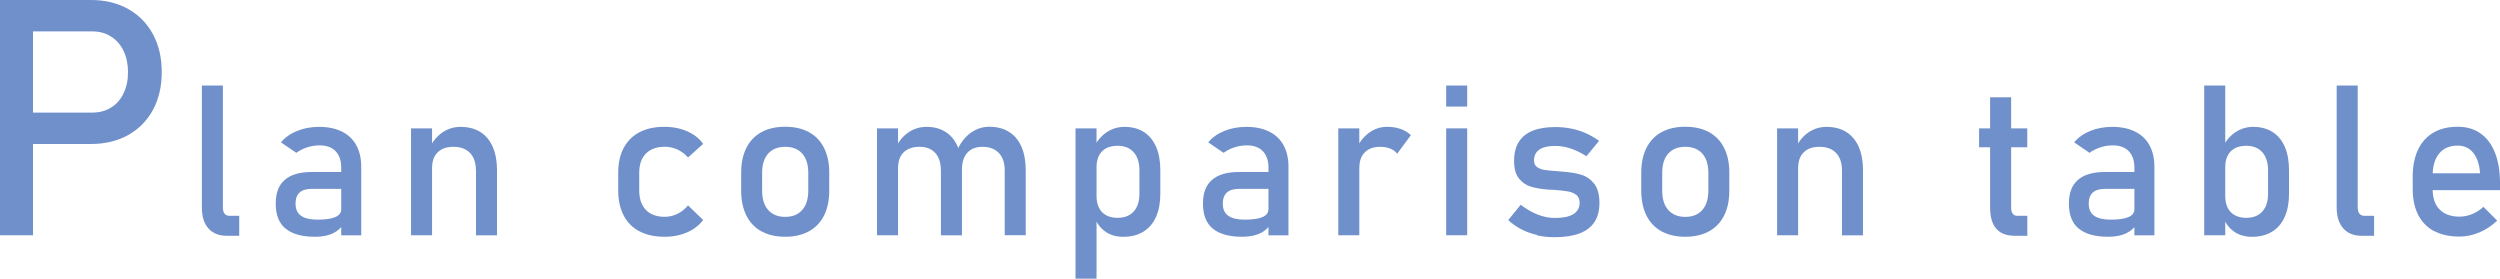 <?xml version="1.0" encoding="UTF-8"?><svg id="_レイヤー_2" xmlns="http://www.w3.org/2000/svg" viewBox="0 0 414.99 46.26"><defs><style>.cls-1{fill:#7090cb;}</style></defs><g id="_プランと料金"><g><path class="cls-1" d="M0,0H5.48V39.05H0V0ZM2.82,18.69H15.31c1.18,0,2.22-.28,3.12-.83,.9-.55,1.59-1.34,2.08-2.36,.49-1.02,.74-2.19,.74-3.52s-.25-2.52-.74-3.54c-.49-1.02-1.19-1.81-2.08-2.38-.9-.56-1.93-.85-3.12-.85H2.82V0H15.12c2.33,0,4.38,.5,6.15,1.49,1.77,.99,3.15,2.39,4.12,4.2,.98,1.81,1.46,3.9,1.46,6.28s-.49,4.47-1.46,6.27c-.98,1.8-2.35,3.19-4.12,4.18-1.77,.98-3.82,1.48-6.15,1.48H2.82v-5.21Z"/><path class="cls-1" d="M37,34.47c0,.43,.09,.77,.28,1,.19,.23,.45,.35,.79,.35h1.64v3.32h-2.05c-1.32,0-2.34-.41-3.07-1.23s-1.08-1.98-1.08-3.47V14.2h3.49v20.27Z"/><path class="cls-1" d="M47.39,37.95c-1.08-.91-1.62-2.28-1.62-4.13s.5-3.07,1.49-3.95c.99-.88,2.49-1.32,4.49-1.32h5.04l.24,2.8h-5.26c-.91,0-1.59,.2-2.04,.61-.45,.41-.67,1.02-.67,1.85,0,.9,.3,1.57,.9,2,.6,.43,1.51,.65,2.73,.65,1.33,0,2.33-.14,2.98-.43,.65-.28,.98-.73,.98-1.33l.36,2.5c-.31,.48-.69,.87-1.14,1.18-.45,.31-.97,.54-1.56,.69-.59,.15-1.26,.23-2,.23-2.19,0-3.82-.45-4.9-1.36Zm9.25-10.14c0-1.16-.31-2.06-.93-2.71-.62-.64-1.5-.97-2.64-.97-.71,0-1.4,.11-2.08,.33-.68,.22-1.28,.52-1.8,.91l-2.55-1.74c.67-.81,1.56-1.44,2.66-1.89,1.1-.45,2.32-.68,3.67-.68,1.47,0,2.73,.26,3.78,.78,1.05,.52,1.85,1.27,2.39,2.26s.82,2.17,.82,3.56v11.4h-3.32v-11.25Z"/><path class="cls-1" d="M68.23,21.31h3.49v17.74h-3.49V21.31Zm10.77,6.99c0-1.25-.32-2.22-.97-2.9s-1.56-1.03-2.73-1.03-2.02,.3-2.64,.91c-.62,.6-.93,1.45-.93,2.55l-.36-3.42c.55-1.07,1.26-1.9,2.15-2.48,.88-.58,1.86-.87,2.93-.87,1.93,0,3.42,.63,4.47,1.89,1.05,1.26,1.58,3.04,1.58,5.34v10.77h-3.49v-10.75Z"/><path class="cls-1" d="M106.15,38.4c-1.15-.6-2.02-1.48-2.62-2.63-.6-1.15-.91-2.54-.91-4.17v-2.92c0-1.61,.3-2.98,.91-4.12,.6-1.14,1.48-2.01,2.62-2.61,1.14-.6,2.53-.9,4.14-.9,.92,0,1.79,.11,2.61,.33,.81,.22,1.55,.54,2.2,.96,.65,.42,1.19,.93,1.62,1.54l-2.51,2.26c-.5-.57-1.09-1.01-1.76-1.32-.67-.31-1.37-.46-2.1-.46-1.34,0-2.39,.38-3.13,1.13-.74,.75-1.11,1.81-1.11,3.18v2.92c0,1.4,.37,2.48,1.1,3.25,.73,.76,1.78,1.15,3.14,1.15,.74,0,1.45-.17,2.12-.5,.67-.33,1.25-.8,1.74-1.4l2.51,2.43c-.44,.59-.99,1.1-1.64,1.51s-1.38,.73-2.2,.95c-.81,.22-1.68,.32-2.59,.32-1.62,0-3-.3-4.14-.91Z"/><path class="cls-1" d="M126.39,38.4c-1.09-.6-1.93-1.48-2.5-2.64-.58-1.16-.86-2.55-.86-4.18v-2.89c0-1.61,.29-2.98,.86-4.13,.57-1.15,1.41-2.02,2.5-2.62,1.09-.6,2.41-.9,3.95-.9s2.85,.3,3.95,.9c1.09,.6,1.93,1.47,2.5,2.62,.58,1.14,.86,2.52,.86,4.13v2.94c0,1.62-.29,3-.86,4.14-.58,1.14-1.41,2.02-2.5,2.62-1.09,.6-2.41,.91-3.95,.91s-2.85-.3-3.95-.91Zm6.78-3.55c.67-.76,1-1.83,1-3.21v-2.94c0-1.38-.33-2.44-1-3.2-.67-.75-1.61-1.13-2.83-1.13s-2.16,.38-2.83,1.13c-.67,.75-1,1.82-1,3.2v2.94c0,1.38,.33,2.45,1,3.21,.67,.76,1.61,1.15,2.83,1.15s2.16-.38,2.83-1.15Z"/><path class="cls-1" d="M145.58,21.31h3.49v17.74h-3.49V21.31Zm10.6,6.99c0-1.25-.31-2.22-.92-2.9s-1.49-1.03-2.61-1.03-2.02,.3-2.64,.91c-.62,.6-.93,1.45-.93,2.55l-.36-3.42c.55-1.07,1.26-1.9,2.15-2.48,.88-.58,1.86-.87,2.93-.87,1.24,0,2.3,.28,3.18,.85,.88,.56,1.55,1.39,2.01,2.47,.46,1.08,.69,2.39,.69,3.91v10.77h-3.49v-10.75Zm10.6,0c0-1.25-.32-2.22-.97-2.9s-1.56-1.03-2.73-1.03c-1.08,0-1.92,.33-2.51,.99-.59,.66-.89,1.6-.89,2.8l-.7-3.42c.56-1.17,1.3-2.08,2.21-2.73,.92-.64,1.93-.97,3.03-.97,1.28,0,2.37,.28,3.27,.85,.91,.56,1.6,1.39,2.07,2.47,.47,1.08,.71,2.39,.71,3.91v10.77h-3.49v-10.75Z"/><path class="cls-1" d="M178.53,21.31h3.49v24.95h-3.49V21.31Zm5.06,17.2c-.82-.53-1.42-1.28-1.81-2.25l.24-3.71c0,.76,.14,1.41,.41,1.95,.27,.54,.67,.95,1.19,1.23,.52,.29,1.15,.43,1.89,.43,1.15,0,2.04-.35,2.68-1.05,.63-.7,.95-1.69,.95-2.96v-3.85c0-1.3-.32-2.31-.95-3.02-.63-.72-1.53-1.08-2.68-1.08-.74,0-1.37,.14-1.89,.41-.52,.27-.91,.68-1.19,1.21-.27,.53-.41,1.17-.41,1.91l-.36-3.42c.54-1.04,1.24-1.84,2.1-2.4,.87-.56,1.83-.85,2.89-.85,1.25,0,2.33,.28,3.22,.85,.89,.56,1.57,1.39,2.04,2.47,.47,1.08,.7,2.39,.7,3.91v3.86c0,1.5-.24,2.79-.72,3.86-.48,1.07-1.18,1.89-2.1,2.45-.92,.56-2.03,.85-3.32,.85-1.11,0-2.07-.26-2.89-.79Z"/><path class="cls-1" d="M201.31,37.95c-1.08-.91-1.62-2.28-1.62-4.13s.5-3.07,1.49-3.95c.99-.88,2.49-1.32,4.5-1.32h5.04l.24,2.8h-5.26c-.91,0-1.59,.2-2.04,.61-.45,.41-.68,1.02-.68,1.85,0,.9,.3,1.57,.9,2,.6,.43,1.51,.65,2.72,.65,1.33,0,2.33-.14,2.98-.43,.66-.28,.98-.73,.98-1.33l.36,2.5c-.31,.48-.69,.87-1.14,1.18-.45,.31-.97,.54-1.56,.69-.59,.15-1.26,.23-2,.23-2.19,0-3.82-.45-4.91-1.36Zm9.25-10.14c0-1.16-.31-2.06-.93-2.71-.62-.64-1.5-.97-2.64-.97-.71,0-1.4,.11-2.08,.33-.68,.22-1.28,.52-1.8,.91l-2.55-1.74c.67-.81,1.56-1.44,2.66-1.89s2.32-.68,3.67-.68c1.47,0,2.73,.26,3.78,.78,1.05,.52,1.85,1.27,2.39,2.26s.82,2.17,.82,3.56v11.4h-3.32v-11.25Z"/><path class="cls-1" d="M222.15,21.31h3.49v17.74h-3.49V21.31Zm8.6,3.35c-.47-.19-1.01-.29-1.62-.29-1.11,0-1.96,.3-2.57,.91s-.91,1.46-.91,2.54l-.36-3.42c.55-1.06,1.25-1.88,2.12-2.47,.87-.59,1.82-.88,2.87-.88,.81,0,1.54,.12,2.2,.35,.66,.23,1.23,.58,1.72,1.03l-2.27,3.08c-.31-.38-.7-.66-1.16-.85Z"/><path class="cls-1" d="M240.06,14.2h3.49v3.49h-3.49v-3.49Zm0,7.11h3.49v17.74h-3.49V21.31Z"/><path class="cls-1" d="M255.14,39c-.92-.21-1.78-.51-2.57-.92-.8-.41-1.53-.92-2.21-1.54l2.07-2.55c.96,.73,1.91,1.28,2.85,1.64,.95,.37,1.88,.55,2.8,.55,1.38,0,2.41-.21,3.1-.64,.69-.43,1.03-1.07,1.03-1.92,0-.57-.19-1-.56-1.28-.38-.28-.84-.47-1.4-.57-.56-.1-1.34-.18-2.36-.26-.09,0-.19,0-.29,0-.1,0-.2-.01-.29-.03-.05,0-.09,0-.14,0-.05,0-.09,0-.14,0-1.15-.09-2.12-.26-2.92-.5-.8-.24-1.46-.7-1.99-1.38-.53-.67-.79-1.63-.79-2.89s.26-2.3,.77-3.13c.51-.83,1.28-1.46,2.29-1.87,1.01-.42,2.29-.62,3.81-.62,.92,0,1.8,.09,2.64,.26,.84,.17,1.64,.42,2.4,.76,.76,.34,1.5,.76,2.2,1.27l-2.1,2.55c-.89-.57-1.76-1-2.62-1.28-.86-.28-1.7-.43-2.52-.43-1.18,0-2.07,.2-2.67,.61-.59,.41-.89,1.01-.89,1.82,0,.48,.17,.84,.5,1.08,.34,.24,.76,.4,1.27,.48,.51,.08,1.24,.15,2.19,.21,.07,.01,.14,.02,.21,.02s.15,0,.23,.02h.1s.07,0,.1,.02c1.24,.08,2.3,.25,3.17,.5,.87,.25,1.6,.75,2.2,1.49,.59,.74,.89,1.81,.89,3.21,0,1.28-.27,2.33-.82,3.17-.55,.84-1.37,1.47-2.47,1.89s-2.48,.63-4.14,.63c-1.05,0-2.03-.1-2.95-.31Z"/><path class="cls-1" d="M275.8,38.4c-1.09-.6-1.93-1.48-2.5-2.64-.58-1.16-.86-2.55-.86-4.18v-2.89c0-1.61,.29-2.98,.86-4.13,.58-1.15,1.41-2.02,2.5-2.62,1.09-.6,2.41-.9,3.95-.9s2.85,.3,3.95,.9c1.09,.6,1.93,1.47,2.5,2.62,.58,1.14,.86,2.52,.86,4.13v2.94c0,1.62-.29,3-.86,4.14-.57,1.14-1.41,2.02-2.5,2.62-1.09,.6-2.41,.91-3.95,.91s-2.85-.3-3.95-.91Zm6.78-3.55c.67-.76,1-1.83,1-3.21v-2.94c0-1.38-.33-2.44-1-3.2-.67-.75-1.61-1.13-2.83-1.13s-2.16,.38-2.83,1.13-1,1.82-1,3.2v2.94c0,1.38,.33,2.45,1,3.21,.67,.76,1.61,1.15,2.83,1.15s2.16-.38,2.83-1.15Z"/><path class="cls-1" d="M294.99,21.31h3.49v17.74h-3.49V21.31Zm10.77,6.99c0-1.25-.32-2.22-.97-2.9s-1.56-1.03-2.73-1.03-2.02,.3-2.64,.91c-.62,.6-.93,1.45-.93,2.55l-.36-3.42c.55-1.07,1.26-1.9,2.14-2.48s1.86-.87,2.93-.87c1.92,0,3.41,.63,4.47,1.89,1.05,1.26,1.58,3.04,1.58,5.34v10.77h-3.49v-10.75Z"/><path class="cls-1" d="M328.52,21.31h8v3.14h-8v-3.14Zm2.83,16.64c-.67-.79-1-1.96-1-3.51V16.15h3.49v18.32c0,.43,.09,.77,.26,1,.17,.23,.42,.35,.75,.35h1.68v3.32h-2.02c-1.44,0-2.49-.4-3.15-1.19Z"/><path class="cls-1" d="M345.05,37.95c-1.08-.91-1.62-2.28-1.62-4.13s.5-3.07,1.49-3.95c.99-.88,2.49-1.32,4.49-1.32h5.04l.24,2.8h-5.26c-.91,0-1.59,.2-2.04,.61-.45,.41-.67,1.02-.67,1.85,0,.9,.3,1.57,.9,2,.6,.43,1.51,.65,2.73,.65,1.33,0,2.33-.14,2.98-.43,.66-.28,.98-.73,.98-1.33l.36,2.5c-.31,.48-.69,.87-1.14,1.18-.45,.31-.97,.54-1.56,.69-.59,.15-1.26,.23-2,.23-2.19,0-3.82-.45-4.9-1.36Zm9.25-10.14c0-1.16-.31-2.06-.93-2.71-.62-.64-1.5-.97-2.64-.97-.71,0-1.4,.11-2.08,.33-.68,.22-1.28,.52-1.8,.91l-2.55-1.74c.67-.81,1.56-1.44,2.66-1.89,1.1-.45,2.32-.68,3.67-.68,1.47,0,2.73,.26,3.78,.78,1.05,.52,1.85,1.27,2.39,2.26s.82,2.17,.82,3.56v11.4h-3.32v-11.25Z"/><path class="cls-1" d="M365.89,14.2h3.49v24.85h-3.49V14.2Zm5.06,24.31c-.82-.53-1.42-1.28-1.81-2.25l.24-3.71c0,.76,.14,1.41,.41,1.95,.27,.54,.67,.95,1.19,1.23,.52,.29,1.15,.43,1.89,.43,1.15,0,2.04-.35,2.67-1.05,.63-.7,.95-1.69,.95-2.96v-3.85c0-1.3-.32-2.31-.95-3.02s-1.52-1.08-2.67-1.08c-.74,0-1.37,.14-1.89,.41-.52,.27-.91,.68-1.19,1.21-.27,.53-.41,1.17-.41,1.91l-.36-3.42c.54-1.04,1.24-1.84,2.1-2.4,.87-.56,1.83-.85,2.89-.85,1.25,0,2.33,.28,3.22,.85,.89,.56,1.58,1.39,2.04,2.47,.47,1.08,.7,2.39,.7,3.91v3.86c0,1.5-.24,2.79-.72,3.86-.48,1.07-1.18,1.89-2.1,2.45-.92,.56-2.03,.85-3.32,.85-1.11,0-2.07-.26-2.89-.79Z"/><path class="cls-1" d="M391.38,34.47c0,.43,.09,.77,.28,1,.19,.23,.45,.35,.79,.35h1.64v3.32h-2.05c-1.32,0-2.34-.41-3.07-1.23-.72-.82-1.09-1.98-1.09-3.47V14.2h3.49v20.27Z"/><path class="cls-1" d="M404.07,38.38c-1.16-.62-2.05-1.52-2.66-2.71s-.91-2.63-.91-4.32v-2c0-1.75,.29-3.25,.88-4.5,.59-1.24,1.44-2.19,2.56-2.84s2.46-.97,4.03-.97c1.48,0,2.75,.37,3.79,1.11,1.05,.74,1.85,1.81,2.4,3.21s.83,3.08,.83,5.04v1.16h-11.96v-2.8h8.65c-.1-1.45-.48-2.57-1.12-3.38-.64-.8-1.51-1.21-2.59-1.21-1.32,0-2.34,.43-3.07,1.3-.72,.87-1.09,2.09-1.09,3.67v2.26c0,1.47,.39,2.6,1.16,3.38,.78,.79,1.88,1.18,3.3,1.18,.71,0,1.41-.14,2.1-.43,.7-.28,1.32-.68,1.86-1.2l2.29,2.29c-.88,.84-1.86,1.5-2.96,1.96-1.09,.46-2.19,.69-3.3,.69-1.64,0-3.04-.31-4.2-.92Z"/></g></g></svg>